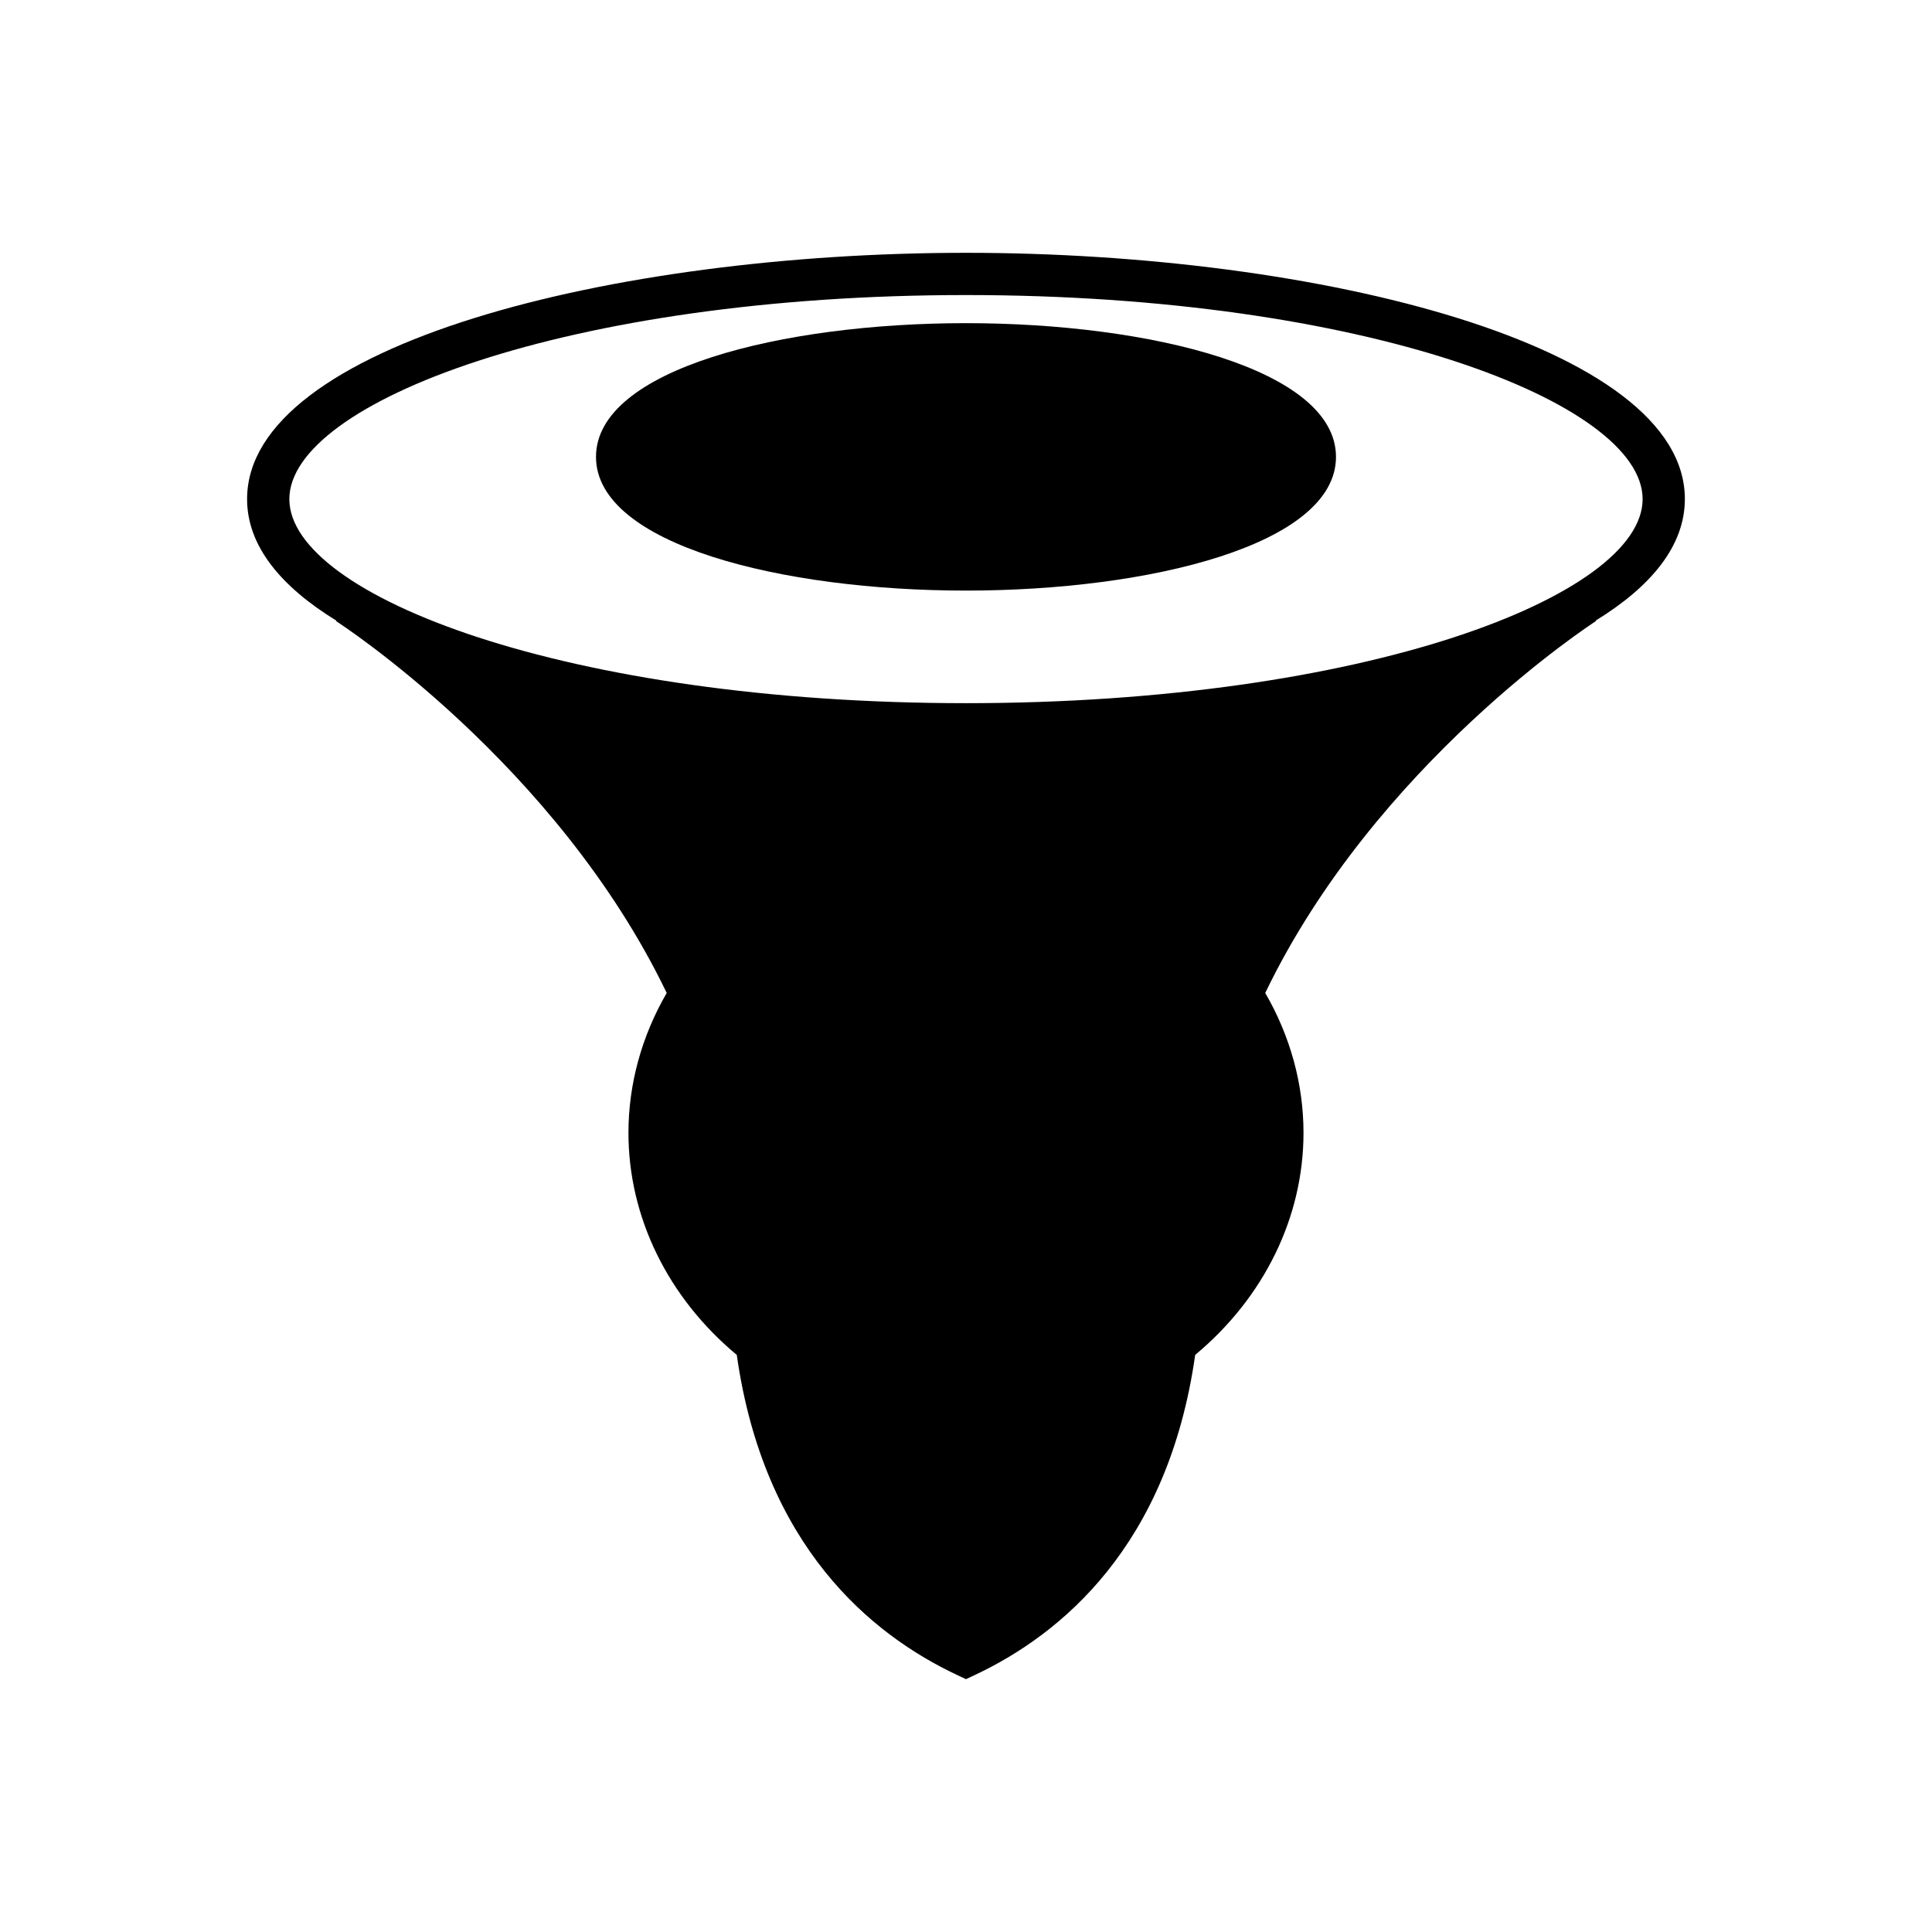 <?xml version="1.0" encoding="UTF-8"?>
<!-- Uploaded to: ICON Repo, www.iconrepo.com, Generator: ICON Repo Mixer Tools -->
<svg fill="#000000" width="800px" height="800px" version="1.1" viewBox="144 144 512 512" xmlns="http://www.w3.org/2000/svg">
 <g>
  <path d="m590.51 276.27c0-40.859-96.863-65.273-190.51-65.273-93.648 0-190.52 24.418-190.52 65.273 0 12.309 8.832 23.109 23.672 32.215l-0.078 0.125c0.586 0.375 58.32 37.668 87.613 98.535-6.641 11.43-10.141 24.184-10.141 37.066 0 22.324 10.434 43.648 28.707 58.852 7.188 50.719 35.605 74.109 58.355 84.812l2.383 1.121 2.391-1.121c22.754-10.707 51.164-34.094 58.352-84.812 18.27-15.203 28.707-36.527 28.707-58.852 0-12.883-3.5-25.637-10.141-37.066 29.254-60.766 87.031-98.16 87.621-98.539l-0.078-0.125c14.832-9.105 23.66-19.906 23.66-32.211zm-190.51 54.078c-105.68 0-179.32-28.5-179.32-54.078 0-25.578 73.641-54.078 179.32-54.078 105.67 0 179.31 28.5 179.31 54.078 0 25.578-73.641 54.078-179.31 54.078z"/>
  <path d="m400 229.64c-48.73 0-98.055 12.172-98.055 35.438s49.324 35.434 98.055 35.434c48.723 0 98.051-12.172 98.051-35.434 0-23.266-49.324-35.438-98.051-35.438z"/>
 </g>
</svg>